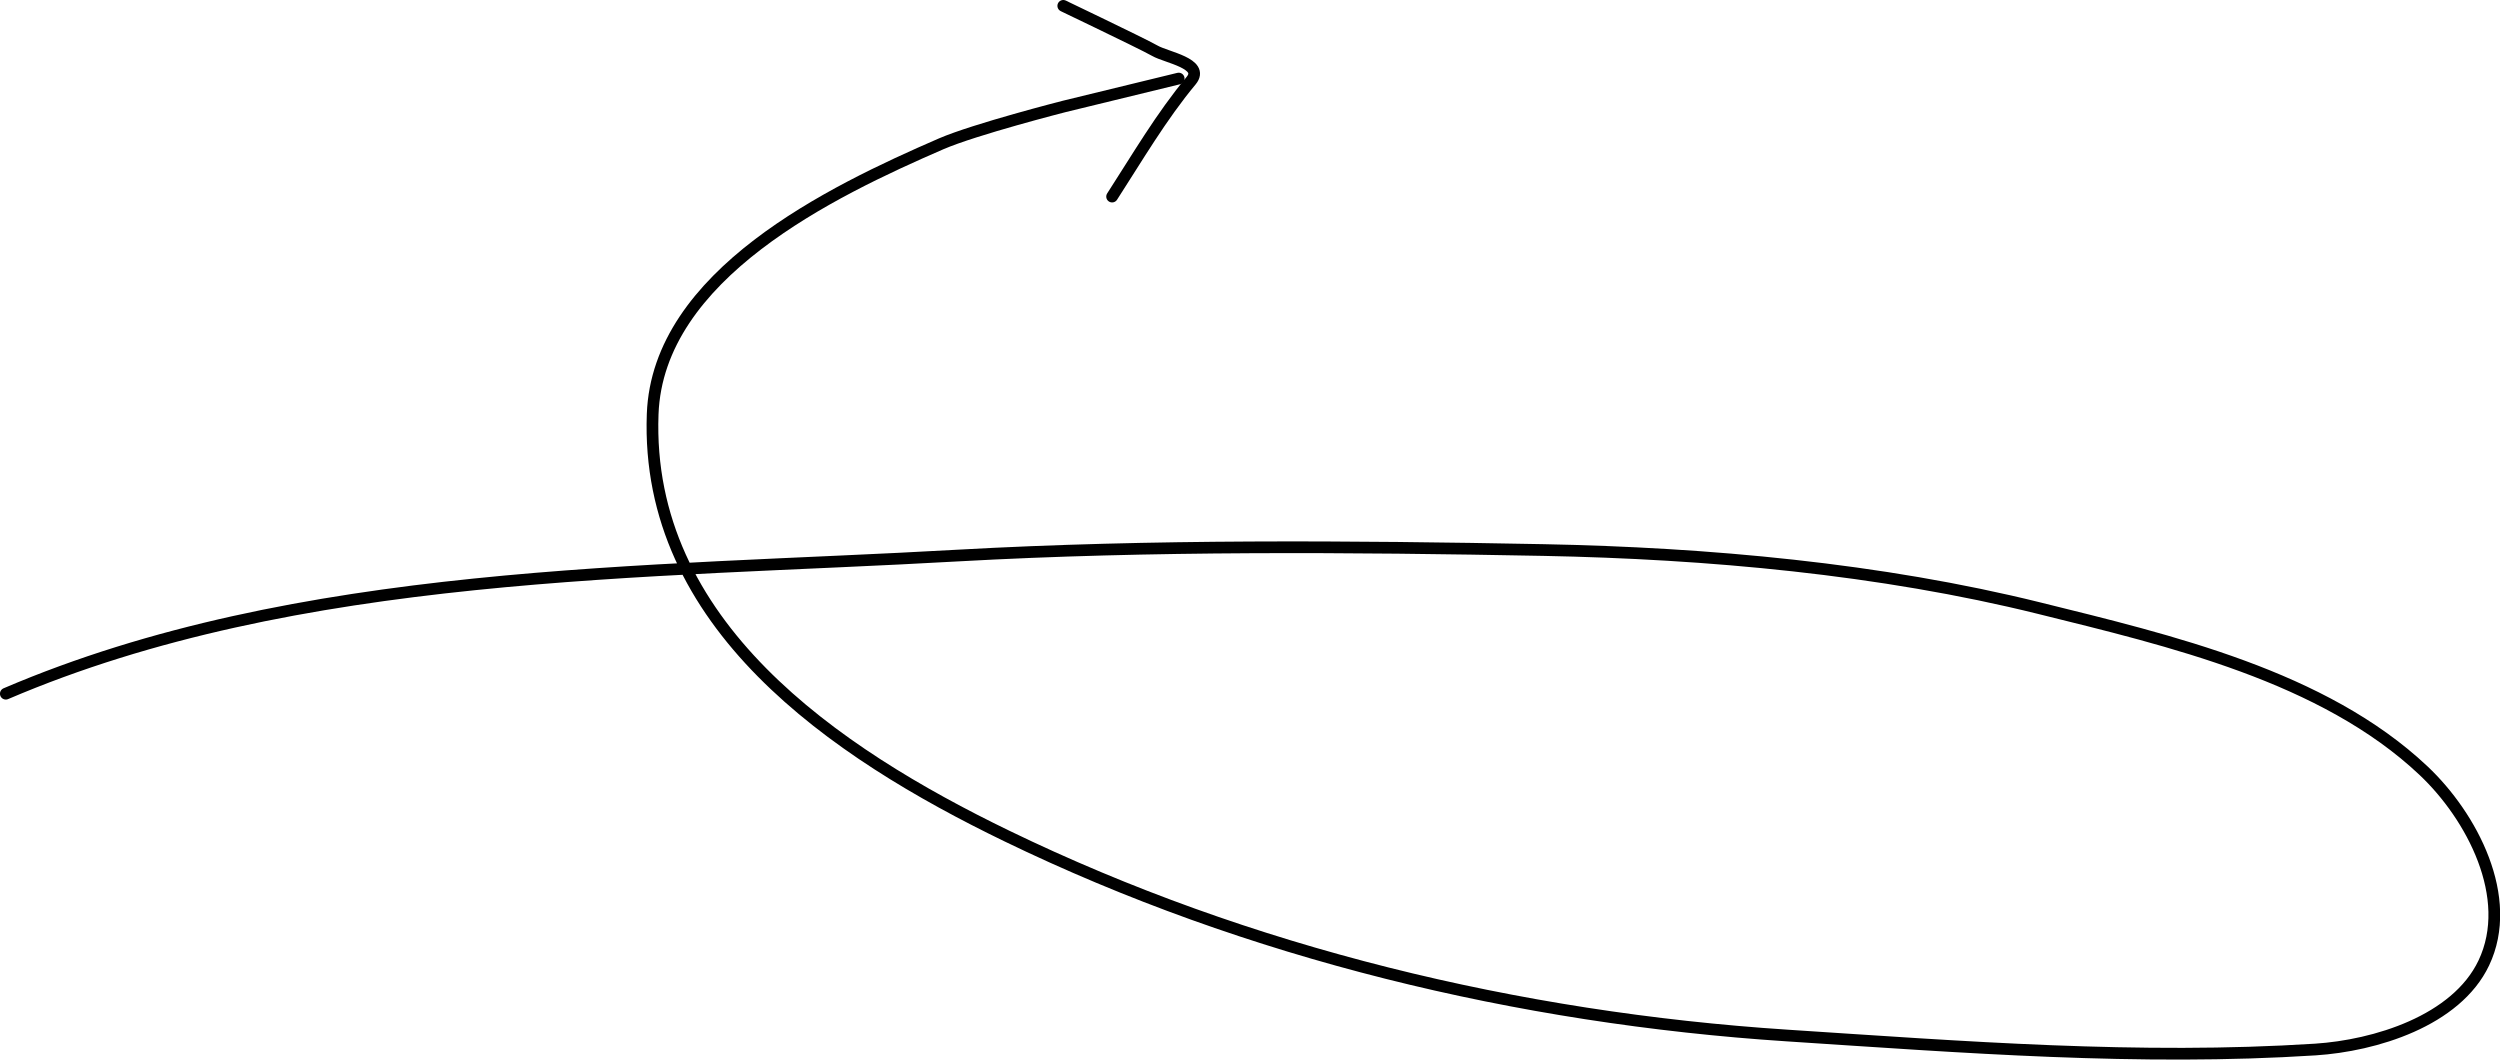 <svg xmlns="http://www.w3.org/2000/svg" viewBox="0 0 305.21 129.36"><defs><style>.cls-1{fill:none;stroke:#000;stroke-linecap:round;stroke-linejoin:round;stroke-width:1.43px;}</style></defs><g id="Capa_2" data-name="Capa 2"><g id="Capa_1-2" data-name="Capa 1"><path class="cls-1" d="M.71,84.69C36.41,69.41,78.77,70,117,67.82c23.49-1.31,47.9-1.12,71.44-.67,20,.39,41.13,2.29,60.52,7.1,15.89,3.94,34.68,8.3,46.91,19.83,5.89,5.55,11.16,15.5,7.36,23.49-3.37,7.08-13.29,10.09-20.57,10.56-21.54,1.38-43-.31-64.48-1.71-32.78-2.14-65.77-10.06-95.29-24.37C101.8,91.83,78.74,76.19,79.68,50.56c.63-17,21.78-27.17,35.22-33,4.15-1.79,15-4.56,15-4.56l14-3.41"/><path class="cls-1" d="M135.77,24c3.09-4.78,6-9.77,9.66-14.17C147.12,7.75,142.37,7,141,6.2c-1.77-1-13.08-6.37-10.92-5.36"/></g></g></svg>
